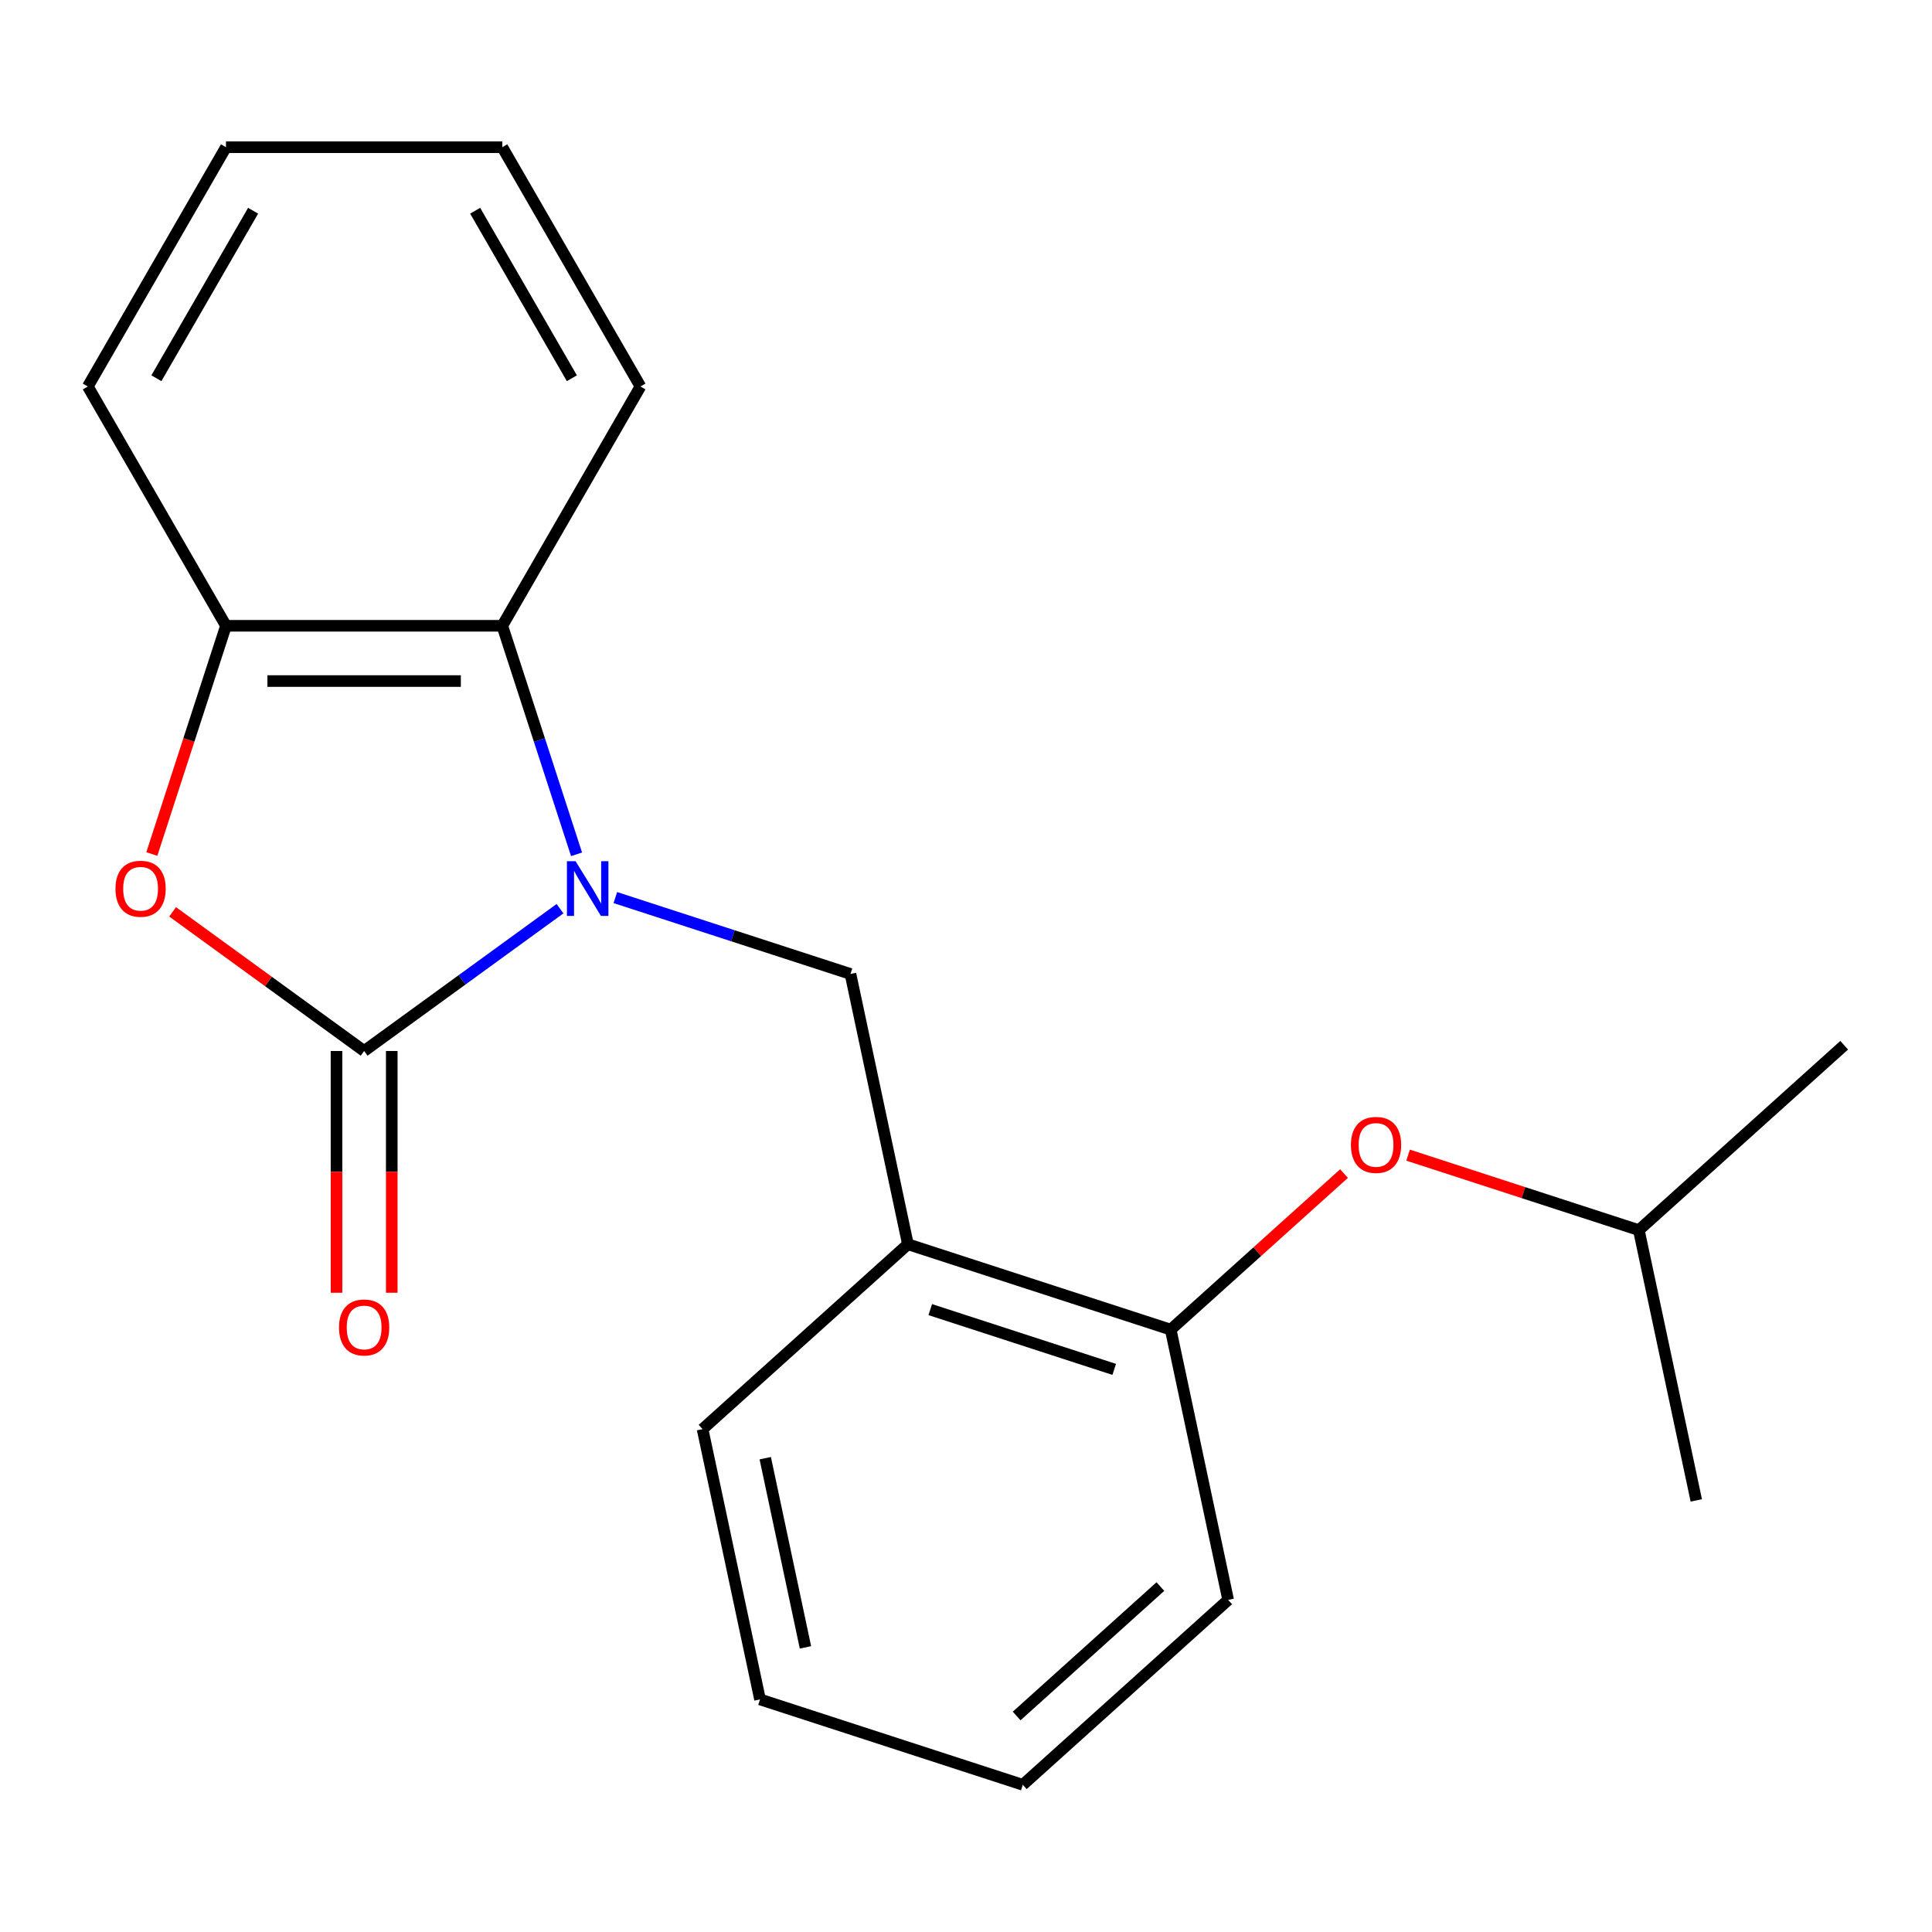 <?xml version='1.0' encoding='iso-8859-1'?>
<svg version='1.1' baseProfile='full'
              xmlns='http://www.w3.org/2000/svg'
                      xmlns:rdkit='http://www.rdkit.org/xml'
                      xmlns:xlink='http://www.w3.org/1999/xlink'
                  xml:space='preserve'
width='1000px' height='1000px' viewBox='0 0 1000 1000'>
<!-- END OF HEADER -->
<rect style='opacity:1.0;fill:#FFFFFF;stroke:none' width='1000' height='1000' x='0' y='0'> </rect>
<path class='bond-0' d='M 289.865,470.33 L 239.17,507.162' style='fill:none;fill-rule:evenodd;stroke:#0000FF;stroke-width:6px;stroke-linecap:butt;stroke-linejoin:miter;stroke-opacity:1' />
<path class='bond-0' d='M 239.17,507.162 L 188.475,543.994' style='fill:none;fill-rule:evenodd;stroke:#000000;stroke-width:6px;stroke-linecap:butt;stroke-linejoin:miter;stroke-opacity:1' />
<path class='bond-2' d='M 298.418,442.194 L 279.201,383.051' style='fill:none;fill-rule:evenodd;stroke:#0000FF;stroke-width:6px;stroke-linecap:butt;stroke-linejoin:miter;stroke-opacity:1' />
<path class='bond-2' d='M 279.201,383.051 L 259.985,323.909' style='fill:none;fill-rule:evenodd;stroke:#000000;stroke-width:6px;stroke-linecap:butt;stroke-linejoin:miter;stroke-opacity:1' />
<path class='bond-3' d='M 318.496,464.581 L 379.348,484.353' style='fill:none;fill-rule:evenodd;stroke:#0000FF;stroke-width:6px;stroke-linecap:butt;stroke-linejoin:miter;stroke-opacity:1' />
<path class='bond-3' d='M 379.348,484.353 L 440.2,504.125' style='fill:none;fill-rule:evenodd;stroke:#000000;stroke-width:6px;stroke-linecap:butt;stroke-linejoin:miter;stroke-opacity:1' />
<path class='bond-1' d='M 188.475,543.994 L 138.91,507.983' style='fill:none;fill-rule:evenodd;stroke:#000000;stroke-width:6px;stroke-linecap:butt;stroke-linejoin:miter;stroke-opacity:1' />
<path class='bond-1' d='M 138.91,507.983 L 89.344,471.972' style='fill:none;fill-rule:evenodd;stroke:#FF0000;stroke-width:6px;stroke-linecap:butt;stroke-linejoin:miter;stroke-opacity:1' />
<path class='bond-7' d='M 174.173,543.994 L 174.173,606.557' style='fill:none;fill-rule:evenodd;stroke:#000000;stroke-width:6px;stroke-linecap:butt;stroke-linejoin:miter;stroke-opacity:1' />
<path class='bond-7' d='M 174.173,606.557 L 174.173,669.119' style='fill:none;fill-rule:evenodd;stroke:#FF0000;stroke-width:6px;stroke-linecap:butt;stroke-linejoin:miter;stroke-opacity:1' />
<path class='bond-7' d='M 202.777,543.994 L 202.777,606.557' style='fill:none;fill-rule:evenodd;stroke:#000000;stroke-width:6px;stroke-linecap:butt;stroke-linejoin:miter;stroke-opacity:1' />
<path class='bond-7' d='M 202.777,606.557 L 202.777,669.119' style='fill:none;fill-rule:evenodd;stroke:#FF0000;stroke-width:6px;stroke-linecap:butt;stroke-linejoin:miter;stroke-opacity:1' />
<path class='bond-20' d='M 78.584,442.034 L 97.774,382.971' style='fill:none;fill-rule:evenodd;stroke:#FF0000;stroke-width:6px;stroke-linecap:butt;stroke-linejoin:miter;stroke-opacity:1' />
<path class='bond-20' d='M 97.774,382.971 L 116.965,323.909' style='fill:none;fill-rule:evenodd;stroke:#000000;stroke-width:6px;stroke-linecap:butt;stroke-linejoin:miter;stroke-opacity:1' />
<path class='bond-4' d='M 259.985,323.909 L 116.965,323.909' style='fill:none;fill-rule:evenodd;stroke:#000000;stroke-width:6px;stroke-linecap:butt;stroke-linejoin:miter;stroke-opacity:1' />
<path class='bond-4' d='M 238.532,352.513 L 138.418,352.513' style='fill:none;fill-rule:evenodd;stroke:#000000;stroke-width:6px;stroke-linecap:butt;stroke-linejoin:miter;stroke-opacity:1' />
<path class='bond-9' d='M 259.985,323.909 L 331.495,200.05' style='fill:none;fill-rule:evenodd;stroke:#000000;stroke-width:6px;stroke-linecap:butt;stroke-linejoin:miter;stroke-opacity:1' />
<path class='bond-5' d='M 440.2,504.125 L 469.936,644.02' style='fill:none;fill-rule:evenodd;stroke:#000000;stroke-width:6px;stroke-linecap:butt;stroke-linejoin:miter;stroke-opacity:1' />
<path class='bond-10' d='M 116.965,323.909 L 45.455,200.05' style='fill:none;fill-rule:evenodd;stroke:#000000;stroke-width:6px;stroke-linecap:butt;stroke-linejoin:miter;stroke-opacity:1' />
<path class='bond-6' d='M 469.936,644.02 L 605.956,688.215' style='fill:none;fill-rule:evenodd;stroke:#000000;stroke-width:6px;stroke-linecap:butt;stroke-linejoin:miter;stroke-opacity:1' />
<path class='bond-6' d='M 481.5,677.853 L 576.714,708.79' style='fill:none;fill-rule:evenodd;stroke:#000000;stroke-width:6px;stroke-linecap:butt;stroke-linejoin:miter;stroke-opacity:1' />
<path class='bond-11' d='M 469.936,644.02 L 363.651,739.719' style='fill:none;fill-rule:evenodd;stroke:#000000;stroke-width:6px;stroke-linecap:butt;stroke-linejoin:miter;stroke-opacity:1' />
<path class='bond-8' d='M 605.956,688.215 L 650.811,647.828' style='fill:none;fill-rule:evenodd;stroke:#000000;stroke-width:6px;stroke-linecap:butt;stroke-linejoin:miter;stroke-opacity:1' />
<path class='bond-8' d='M 650.811,647.828 L 695.665,607.441' style='fill:none;fill-rule:evenodd;stroke:#FF0000;stroke-width:6px;stroke-linecap:butt;stroke-linejoin:miter;stroke-opacity:1' />
<path class='bond-13' d='M 605.956,688.215 L 635.692,828.11' style='fill:none;fill-rule:evenodd;stroke:#000000;stroke-width:6px;stroke-linecap:butt;stroke-linejoin:miter;stroke-opacity:1' />
<path class='bond-12' d='M 728.816,597.902 L 788.539,617.307' style='fill:none;fill-rule:evenodd;stroke:#FF0000;stroke-width:6px;stroke-linecap:butt;stroke-linejoin:miter;stroke-opacity:1' />
<path class='bond-12' d='M 788.539,617.307 L 848.261,636.712' style='fill:none;fill-rule:evenodd;stroke:#000000;stroke-width:6px;stroke-linecap:butt;stroke-linejoin:miter;stroke-opacity:1' />
<path class='bond-16' d='M 331.495,200.05 L 259.985,76.191' style='fill:none;fill-rule:evenodd;stroke:#000000;stroke-width:6px;stroke-linecap:butt;stroke-linejoin:miter;stroke-opacity:1' />
<path class='bond-16' d='M 295.996,195.773 L 245.939,109.072' style='fill:none;fill-rule:evenodd;stroke:#000000;stroke-width:6px;stroke-linecap:butt;stroke-linejoin:miter;stroke-opacity:1' />
<path class='bond-21' d='M 45.455,200.05 L 116.965,76.191' style='fill:none;fill-rule:evenodd;stroke:#000000;stroke-width:6px;stroke-linecap:butt;stroke-linejoin:miter;stroke-opacity:1' />
<path class='bond-21' d='M 80.953,195.773 L 131.01,109.072' style='fill:none;fill-rule:evenodd;stroke:#000000;stroke-width:6px;stroke-linecap:butt;stroke-linejoin:miter;stroke-opacity:1' />
<path class='bond-17' d='M 363.651,739.719 L 393.387,879.613' style='fill:none;fill-rule:evenodd;stroke:#000000;stroke-width:6px;stroke-linecap:butt;stroke-linejoin:miter;stroke-opacity:1' />
<path class='bond-17' d='M 396.091,754.756 L 416.905,852.682' style='fill:none;fill-rule:evenodd;stroke:#000000;stroke-width:6px;stroke-linecap:butt;stroke-linejoin:miter;stroke-opacity:1' />
<path class='bond-14' d='M 848.261,636.712 L 954.545,541.013' style='fill:none;fill-rule:evenodd;stroke:#000000;stroke-width:6px;stroke-linecap:butt;stroke-linejoin:miter;stroke-opacity:1' />
<path class='bond-15' d='M 848.261,636.712 L 877.996,776.606' style='fill:none;fill-rule:evenodd;stroke:#000000;stroke-width:6px;stroke-linecap:butt;stroke-linejoin:miter;stroke-opacity:1' />
<path class='bond-22' d='M 635.692,828.11 L 529.407,923.809' style='fill:none;fill-rule:evenodd;stroke:#000000;stroke-width:6px;stroke-linecap:butt;stroke-linejoin:miter;stroke-opacity:1' />
<path class='bond-22' d='M 600.609,821.208 L 526.21,888.197' style='fill:none;fill-rule:evenodd;stroke:#000000;stroke-width:6px;stroke-linecap:butt;stroke-linejoin:miter;stroke-opacity:1' />
<path class='bond-18' d='M 259.985,76.191 L 116.965,76.191' style='fill:none;fill-rule:evenodd;stroke:#000000;stroke-width:6px;stroke-linecap:butt;stroke-linejoin:miter;stroke-opacity:1' />
<path class='bond-19' d='M 393.387,879.613 L 529.407,923.809' style='fill:none;fill-rule:evenodd;stroke:#000000;stroke-width:6px;stroke-linecap:butt;stroke-linejoin:miter;stroke-opacity:1' />
<path  class='atom-0' d='M 297.92 445.769
L 307.2 460.769
Q 308.12 462.249, 309.6 464.929
Q 311.08 467.609, 311.16 467.769
L 311.16 445.769
L 314.92 445.769
L 314.92 474.089
L 311.04 474.089
L 301.08 457.689
Q 299.92 455.769, 298.68 453.569
Q 297.48 451.369, 297.12 450.689
L 297.12 474.089
L 293.44 474.089
L 293.44 445.769
L 297.92 445.769
' fill='#0000FF'/>
<path  class='atom-2' d='M 59.769 460.009
Q 59.769 453.209, 63.129 449.409
Q 66.489 445.609, 72.769 445.609
Q 79.049 445.609, 82.409 449.409
Q 85.769 453.209, 85.769 460.009
Q 85.769 466.889, 82.369 470.809
Q 78.969 474.689, 72.769 474.689
Q 66.529 474.689, 63.129 470.809
Q 59.769 466.929, 59.769 460.009
M 72.769 471.489
Q 77.089 471.489, 79.409 468.609
Q 81.769 465.689, 81.769 460.009
Q 81.769 454.449, 79.409 451.649
Q 77.089 448.809, 72.769 448.809
Q 68.449 448.809, 66.089 451.609
Q 63.769 454.409, 63.769 460.009
Q 63.769 465.729, 66.089 468.609
Q 68.449 471.489, 72.769 471.489
' fill='#FF0000'/>
<path  class='atom-8' d='M 175.475 687.094
Q 175.475 680.294, 178.835 676.494
Q 182.195 672.694, 188.475 672.694
Q 194.755 672.694, 198.115 676.494
Q 201.475 680.294, 201.475 687.094
Q 201.475 693.974, 198.075 697.894
Q 194.675 701.774, 188.475 701.774
Q 182.235 701.774, 178.835 697.894
Q 175.475 694.014, 175.475 687.094
M 188.475 698.574
Q 192.795 698.574, 195.115 695.694
Q 197.475 692.774, 197.475 687.094
Q 197.475 681.534, 195.115 678.734
Q 192.795 675.894, 188.475 675.894
Q 184.155 675.894, 181.795 678.694
Q 179.475 681.494, 179.475 687.094
Q 179.475 692.814, 181.795 695.694
Q 184.155 698.574, 188.475 698.574
' fill='#FF0000'/>
<path  class='atom-9' d='M 699.241 592.596
Q 699.241 585.796, 702.601 581.996
Q 705.961 578.196, 712.241 578.196
Q 718.521 578.196, 721.881 581.996
Q 725.241 585.796, 725.241 592.596
Q 725.241 599.476, 721.841 603.396
Q 718.441 607.276, 712.241 607.276
Q 706.001 607.276, 702.601 603.396
Q 699.241 599.516, 699.241 592.596
M 712.241 604.076
Q 716.561 604.076, 718.881 601.196
Q 721.241 598.276, 721.241 592.596
Q 721.241 587.036, 718.881 584.236
Q 716.561 581.396, 712.241 581.396
Q 707.921 581.396, 705.561 584.196
Q 703.241 586.996, 703.241 592.596
Q 703.241 598.316, 705.561 601.196
Q 707.921 604.076, 712.241 604.076
' fill='#FF0000'/>
</svg>
